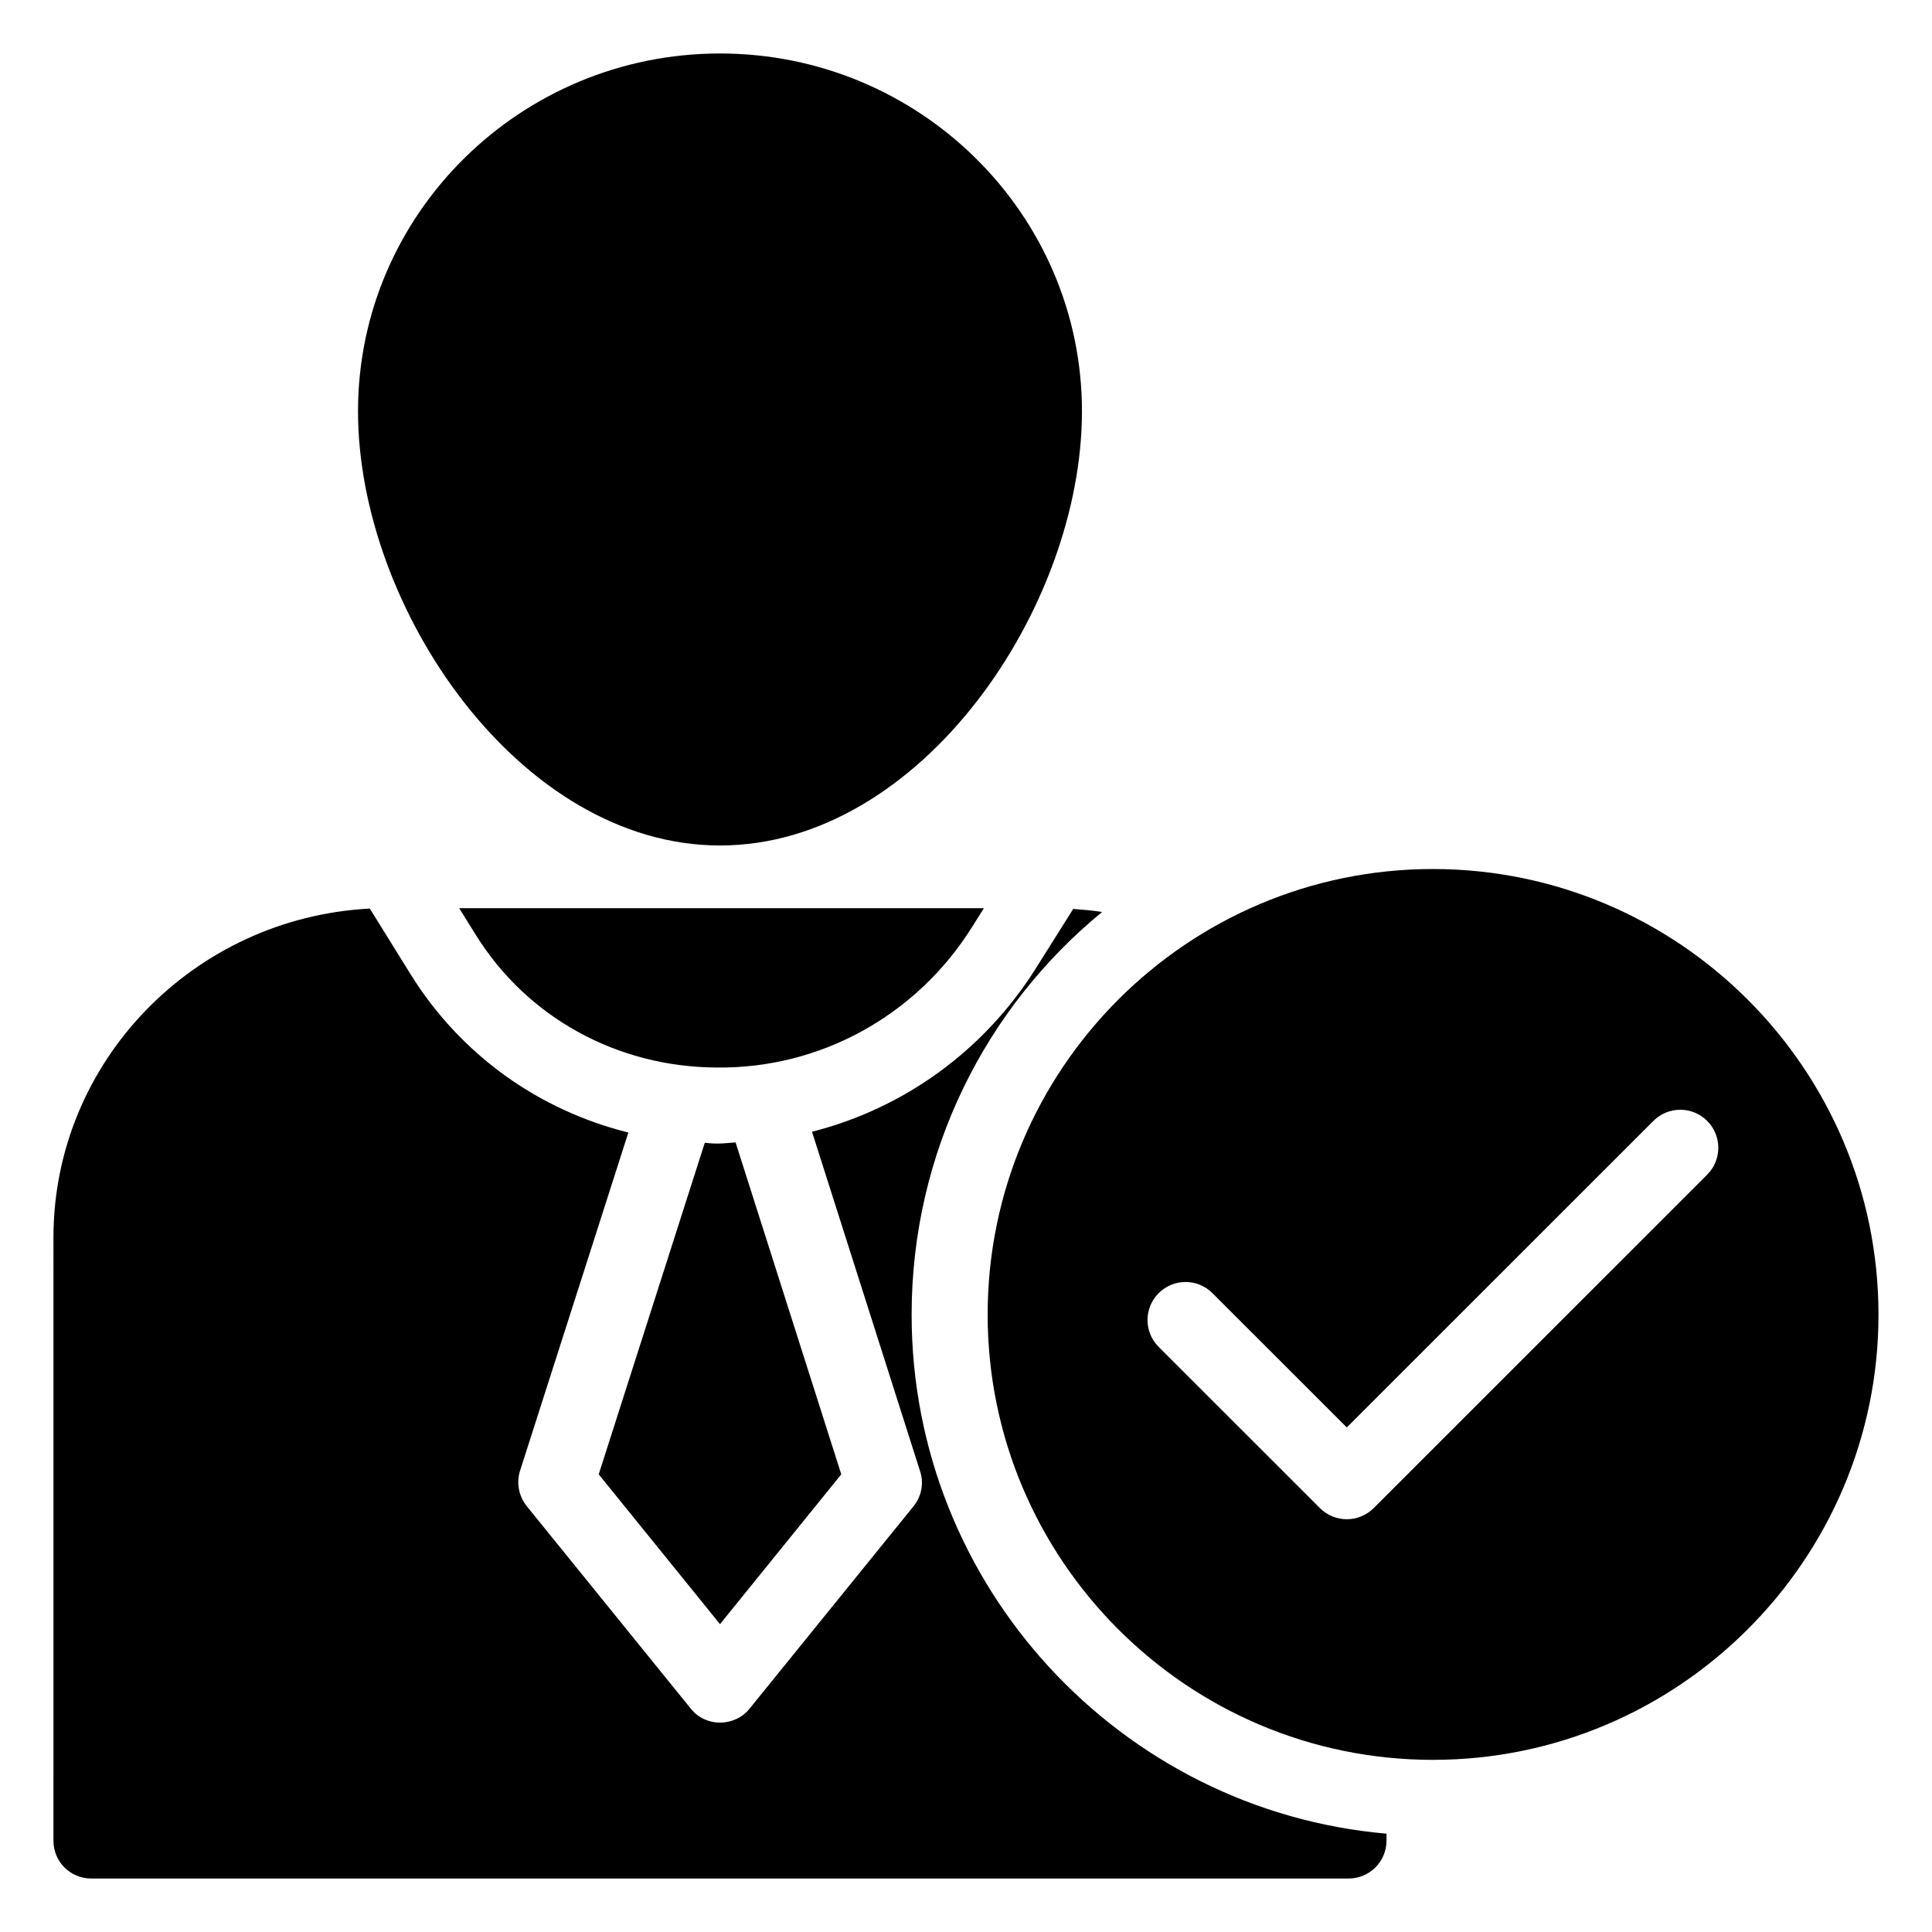 <?xml version="1.0" encoding="UTF-8"?>
<!-- Uploaded to: SVG Repo, www.svgrepo.com, Generator: SVG Repo Mixer Tools -->
<svg fill="#000000" width="800px" height="800px" version="1.1" viewBox="144 144 512 512" xmlns="http://www.w3.org/2000/svg">
 <g>
  <path d="m430.73 252.99c0 52.094-42.723 115.07-95.926 115.07-53.102 0-95.926-62.977-95.926-115.07 0-52.297 43.027-94.816 95.926-94.816 52.902 0 95.926 42.52 95.926 94.816z"/>
  <path d="m333.9 447.05h0.402c1.512 0 3.023-0.203 4.633-0.301l28.012 87.965-32.141 39.699-32.141-39.699 28.113-87.867c1.004 0.102 2.016 0.203 3.121 0.203z"/>
  <path d="m270.02 391.64-4.332-6.953h139.05l-3.426 5.441c-14.711 23.176-40.102 37.082-67.312 36.777-26.496-0.102-50.379-13.301-63.98-35.266z"/>
  <path d="m511.44 629.94v1.812c0 5.644-4.535 10.078-10.078 10.078h-333.12c-5.644 0-10.078-4.434-10.078-10.078l0.004-159.81c0-46.551 37.18-84.742 83.836-87.16l10.883 17.531c13.199 21.16 33.754 35.871 57.637 41.816l-28.719 89.676c-1.008 3.227-0.301 6.75 1.812 9.371l43.43 53.605c1.914 2.418 4.734 3.727 7.758 3.727 3.023 0 5.945-1.309 7.859-3.727l43.43-53.605c2.117-2.617 2.82-6.144 1.711-9.371l-28.617-89.879c24.184-6.148 45.344-21.262 59.148-43.027l10.078-16.023c2.621 0.203 5.141 0.402 7.656 0.809-30.832 25.293-50.48 63.68-50.48 106.71-0.004 72.051 55.414 131.4 125.85 137.55z"/>
  <path d="m523.73 374.3c-65.09 0-117.99 53-117.99 118.09 0 64.992 52.898 117.99 117.99 117.99s118.09-53 118.09-117.99c0-65.094-53-118.09-118.09-118.09zm72.688 81-88.375 88.359c-1.969 1.969-4.547 2.953-7.125 2.953s-5.156-0.984-7.125-2.953l-42.734-42.715c-3.938-3.93-3.938-10.312 0-14.25s10.312-3.938 14.25 0l35.609 35.59 81.25-81.234c3.938-3.938 10.312-3.938 14.25 0s3.938 10.32 0 14.25z"/>
 </g>
</svg>